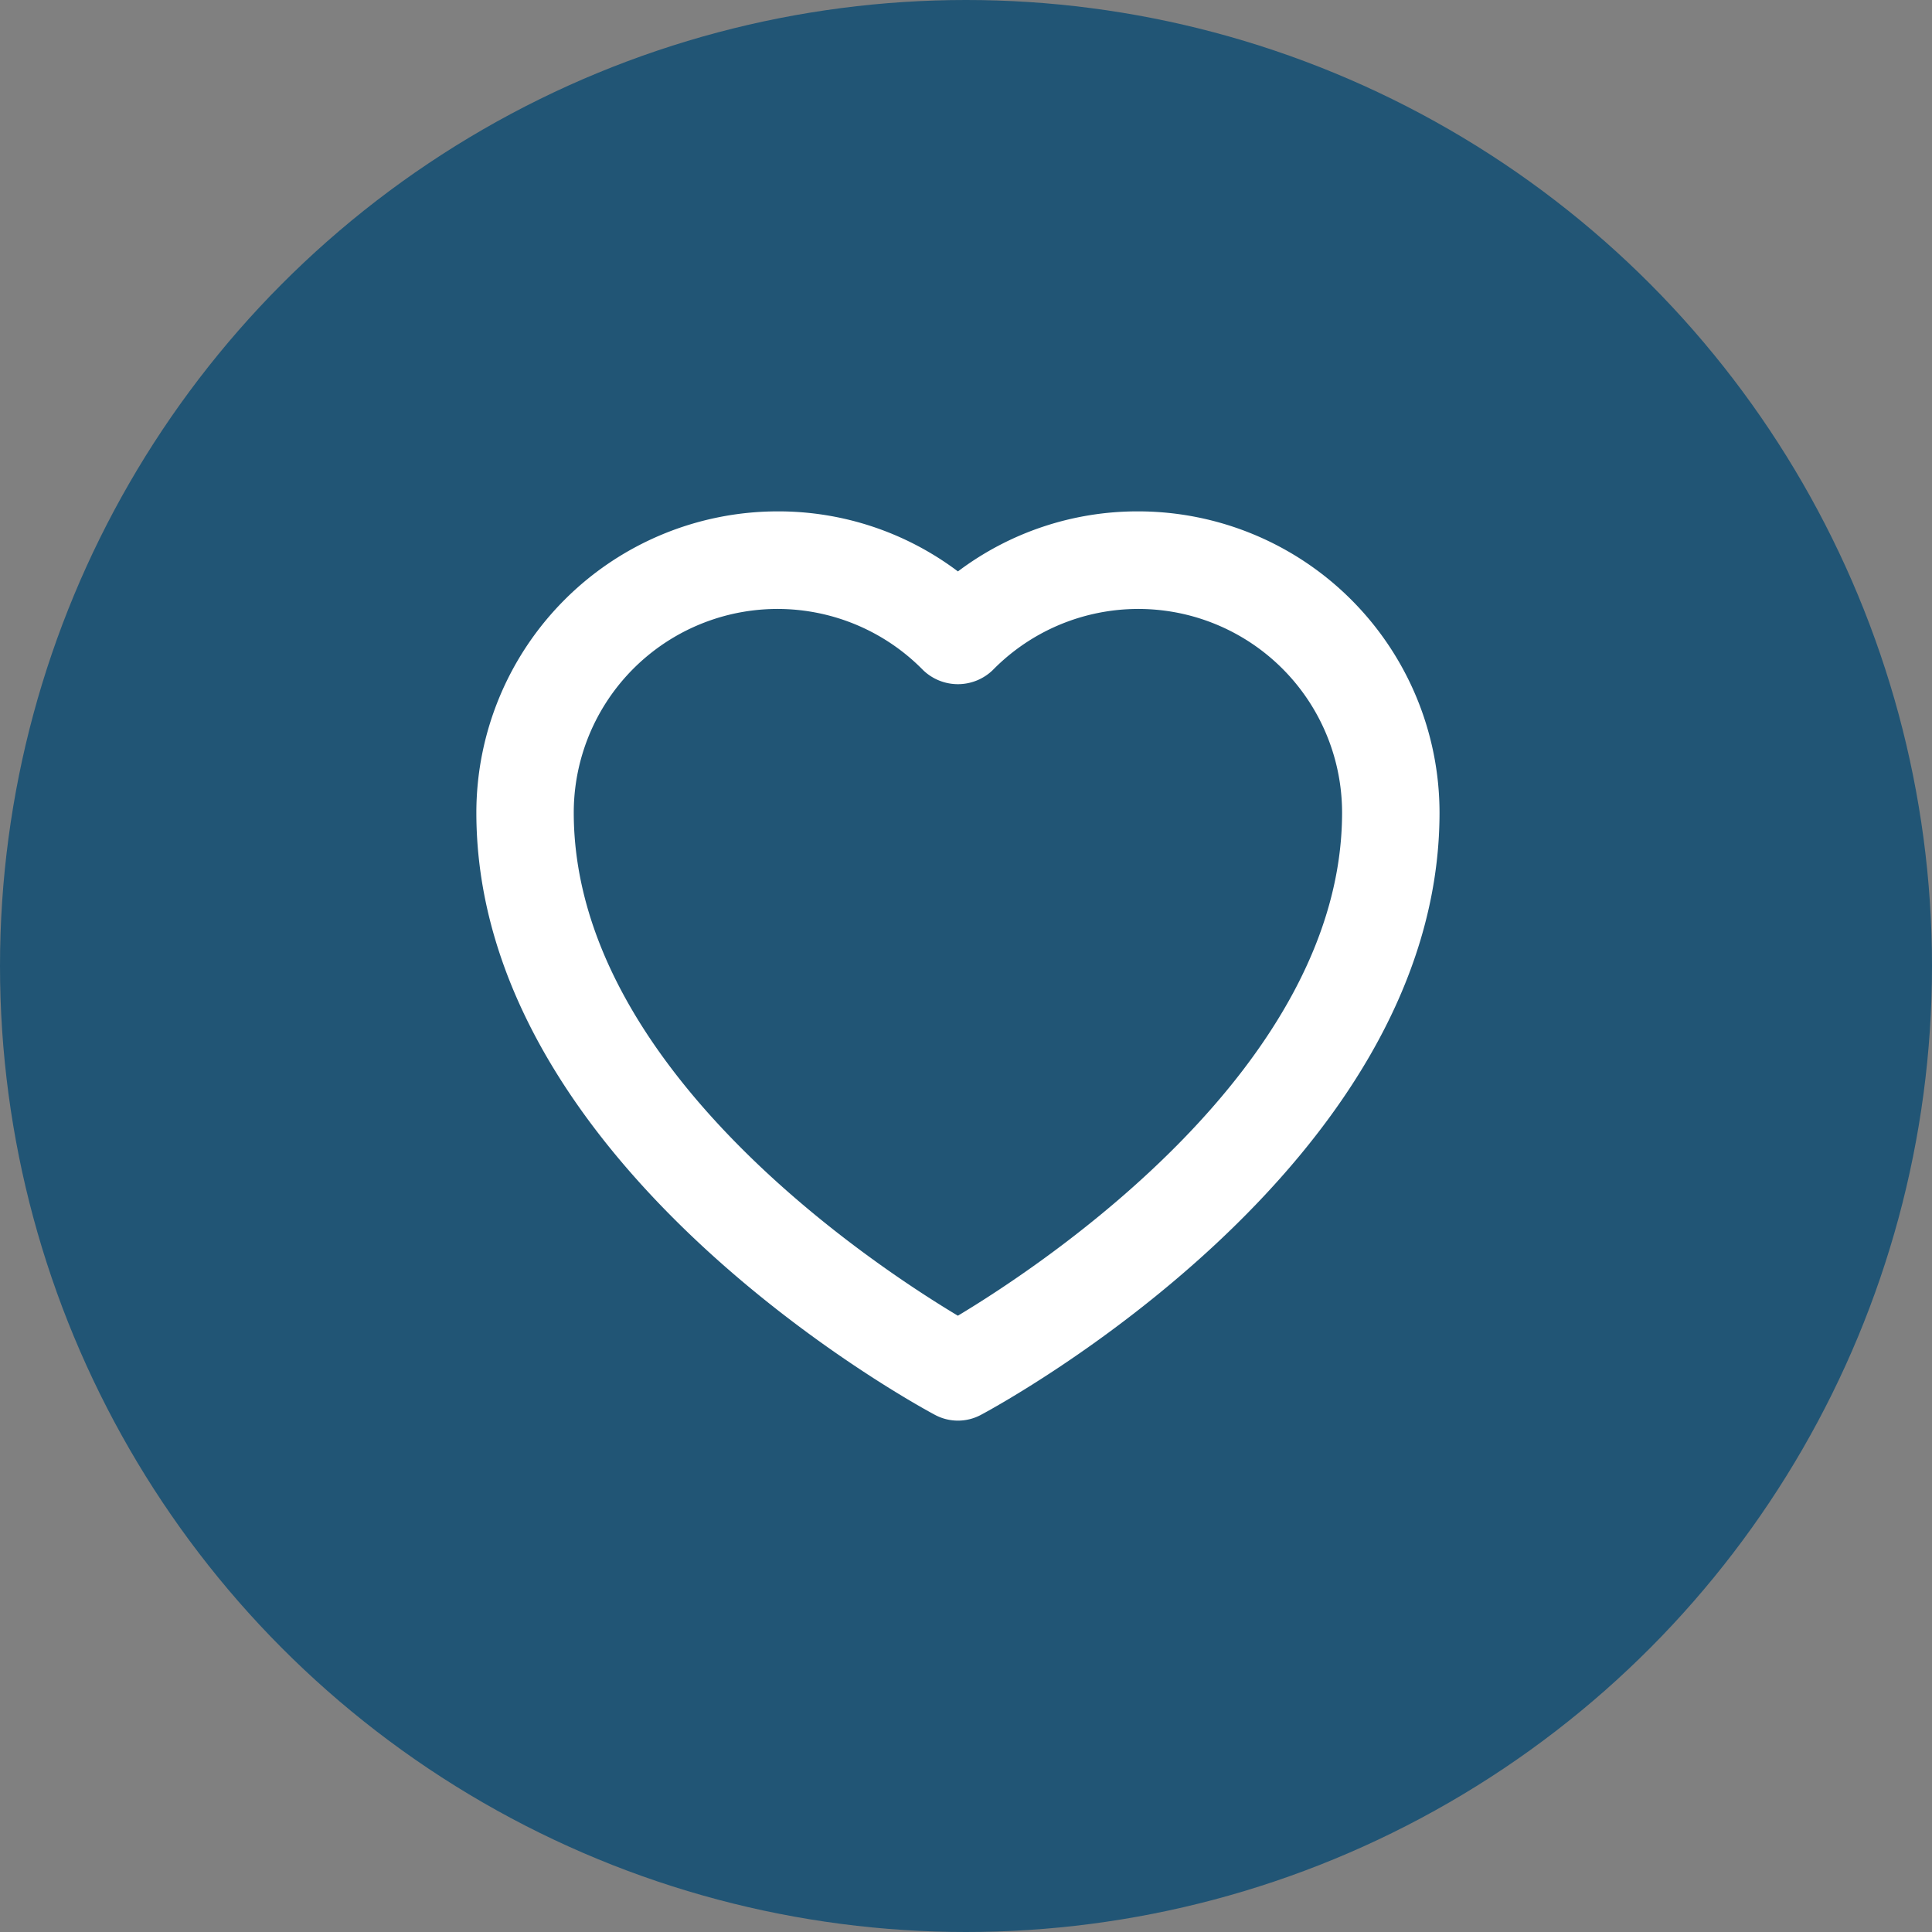 <svg xmlns="http://www.w3.org/2000/svg" width="73" height="73" viewBox="0 0 73 73">
  <rect x="0" y="0" width="73" height="73" fill="#808080" stroke="none"/>
  <g id="coeur" transform="translate(-1111 -444)">
    <g id="Groupe_2669" data-name="Groupe 2669" transform="translate(606 -173)">
      <g id="Groupe_2662" data-name="Groupe 2662">
        <circle id="Ellipse_59" data-name="Ellipse 59" cx="36.5" cy="36.5" r="36.5" transform="translate(505 617)" fill="#215575"/>
      </g>
    </g>
    <path id="Tracé_1638" data-name="Tracé 1638" d="M888.737,353.649a11.269,11.269,0,0,0-6.815,2.269,11.275,11.275,0,0,0-6.817-2.269,11.393,11.393,0,0,0-11.379,11.381c0,13.369,16.624,22.382,17.33,22.758a1.839,1.839,0,0,0,1.733,0c.706-.376,17.33-9.389,17.33-22.758A11.393,11.393,0,0,0,888.737,353.649Zm-6.817,30.392c-3.25-1.948-14.514-9.391-14.514-19.012a7.7,7.7,0,0,1,13.2-5.382,1.894,1.894,0,0,0,2.631,0,7.7,7.7,0,0,1,13.2,5.382C896.438,374.626,885.17,382.089,881.92,384.041Z" transform="translate(265.273 109.673)" fill="#fff"/>
  </g>
</svg>
